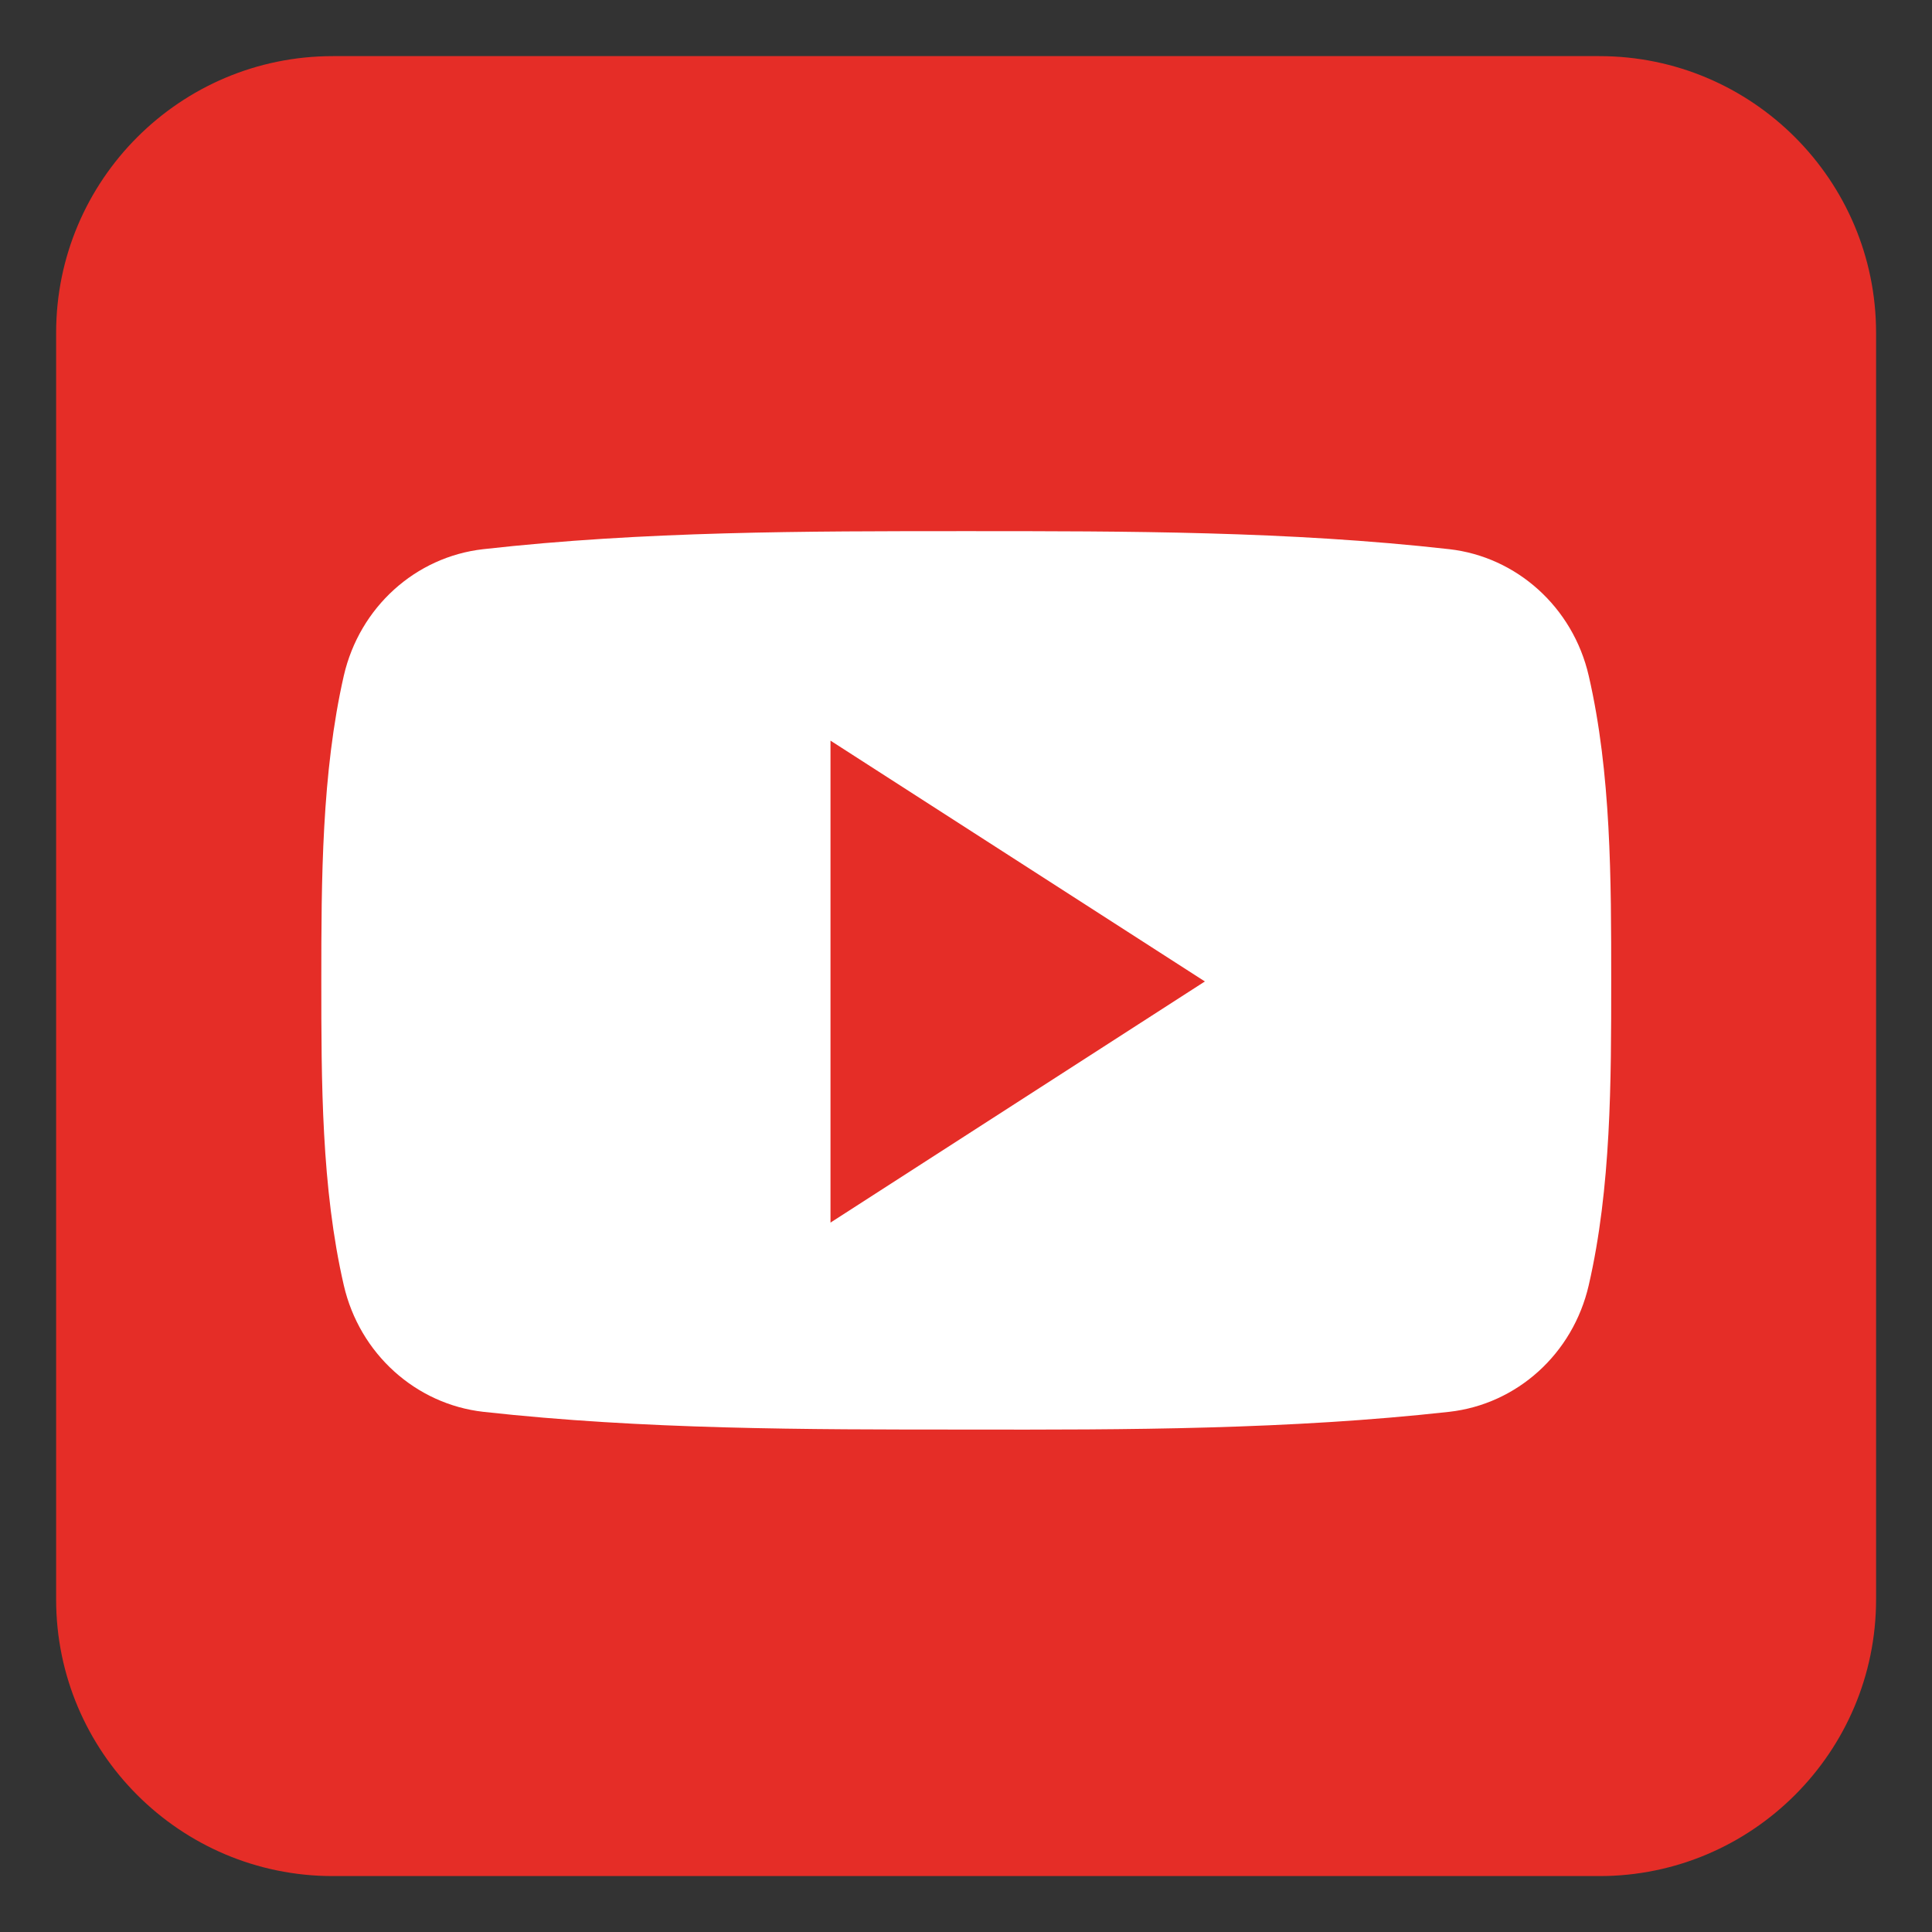 <svg xmlns="http://www.w3.org/2000/svg" xmlns:xlink="http://www.w3.org/1999/xlink" width="500" zoomAndPan="magnify" viewBox="0 0 375 375" height="500" preserveAspectRatio="xMidYMid meet" version="1.0"><rect x="0" y="0" width="375" height="375" fill="#333333" stroke="none"/><defs><clipPath id="e201739ca2"><path d="M 10.895 10.895 L 364.145 10.895 L 364.145 364.145 L 10.895 364.145 Z M 10.895 10.895 " clip-rule="nonzero"/></clipPath></defs><g clip-path="url(#e201739ca2)"><path fill="#e52d27" d="M 364.145 310.461 C 364.145 340.066 340.066 364.145 310.461 364.145 L 64.582 364.145 C 34.973 364.145 10.895 340.066 10.895 310.461 L 10.895 64.582 C 10.895 34.973 34.973 10.895 64.582 10.895 L 310.461 10.895 C 340.066 10.895 364.145 34.973 364.145 64.582 Z M 364.145 310.461 " fill-opacity="1" fill-rule="nonzero"/></g><path fill="#ffffff" d="M 312.734 190.316 C 312.734 209.848 312.734 230.547 308.371 249.469 C 305.301 262.797 294.43 272.562 281.285 274.035 C 250.266 277.477 218.816 277.539 187.551 277.477 C 156.227 277.477 124.898 277.477 93.816 274.035 C 80.734 272.562 69.801 262.797 66.73 249.469 C 62.367 230.547 62.367 209.848 62.367 190.316 C 62.367 170.781 62.43 150.082 66.73 131.164 C 69.801 117.836 80.672 108.07 93.816 106.594 C 124.898 103.094 156.285 103.094 187.551 103.094 C 218.816 103.094 250.203 103.094 281.285 106.594 C 294.367 108.07 305.301 117.836 308.371 131.164 C 312.734 150.082 312.734 170.781 312.734 190.316 Z M 312.734 190.316 " fill-opacity="1" fill-rule="nonzero"/><path fill="#e52d27" d="M 161.199 143.758 L 161.199 237.305 L 233.867 190.5 Z M 161.199 143.758 " fill-opacity="1" fill-rule="nonzero"/></svg>